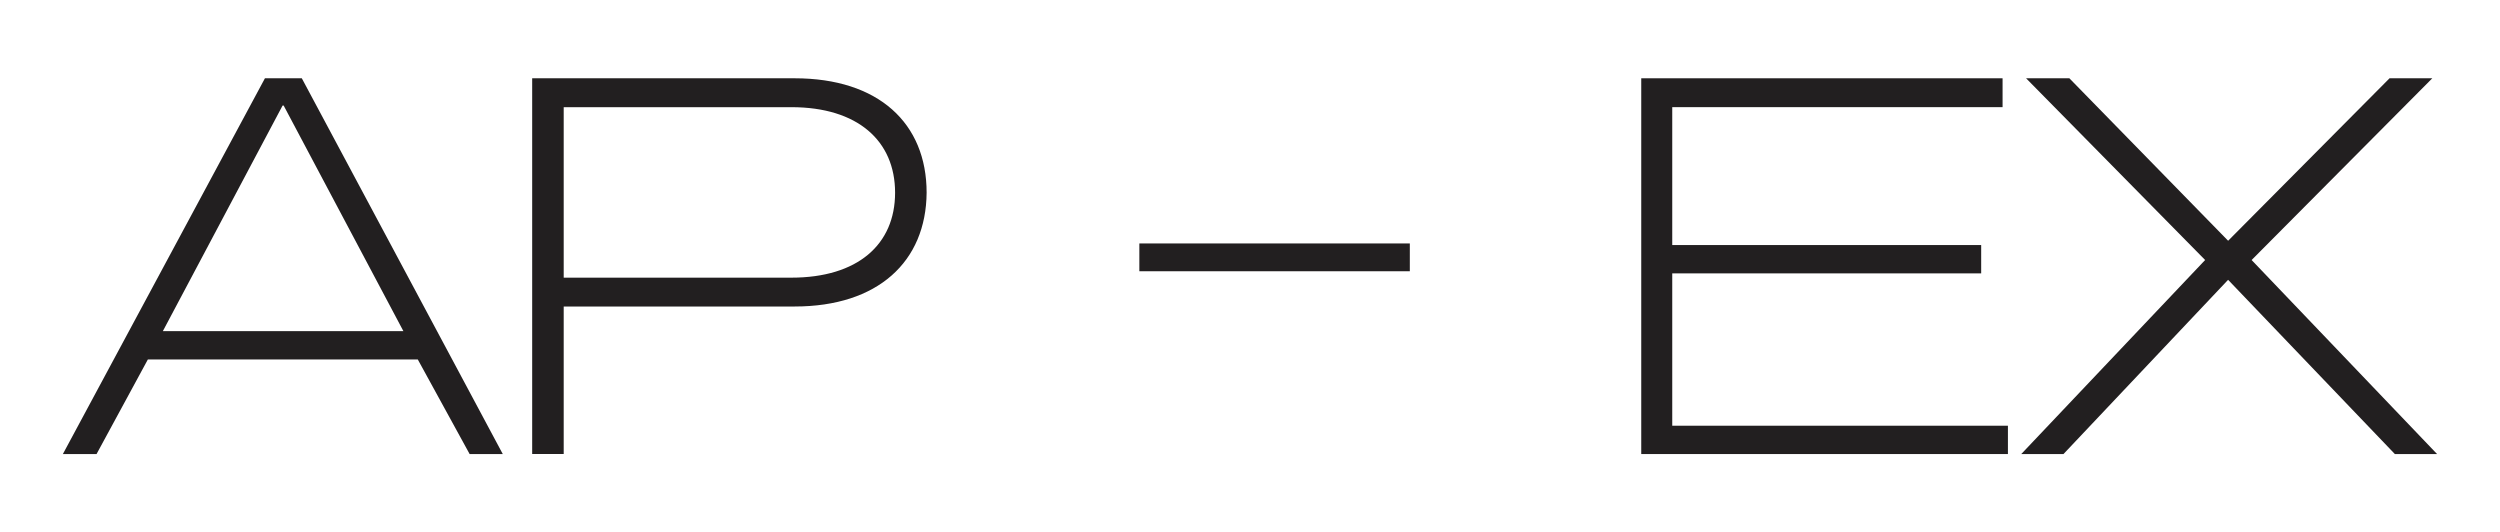 <svg viewBox="0 0 1080 229.96" version="1.1" xmlns="http://www.w3.org/2000/svg">
  <defs>
    <style>
      .cls-1 {
        fill: #221f20;
      }
    </style>
  </defs>
  
  <g>
    <g id="Layer_1">
      <g>
        <path d="M114.45,33.82h15.93l86.82,162.33h-14.32l-22.4-40.87H63.88l-22.17,40.87h-14.55L114.45,33.82ZM174.26,143.04l-51.72-97.44h-.46l-51.72,97.44h103.91Z" class="cls-1"></path>
        <path d="M229.9,33.82h113.37c36.25,0,57.03,19.4,57.03,49.41-.23,29.79-21.01,49.18-57.03,49.18h-99.75v63.73h-13.62V33.82ZM341.89,119.95c28.63,0,44.79-14.32,44.79-36.71s-16.16-36.94-44.79-36.94h-98.37v73.66h98.37Z" class="cls-1"></path>
        <path d="M492.2,105.17h116.84v12.01h-116.84v-12.01Z" class="cls-1"></path>
        <path d="M709.02,33.82h156.09v12.47h-142.7v59.57h133.46v12.24h-133.46v65.81h145.01v12.24h-158.4V33.82Z" class="cls-1"></path>
        <path d="M952.62,112.33l-77.35-78.51h18.7l68.58,70.19,69.73-70.19h18.47l-78.05,78.51,80.12,83.82h-18.24l-72.04-75.27-71.12,75.27h-18.24l79.43-83.82Z" class="cls-1"></path>
      </g>
    </g>
  </g>
</svg>